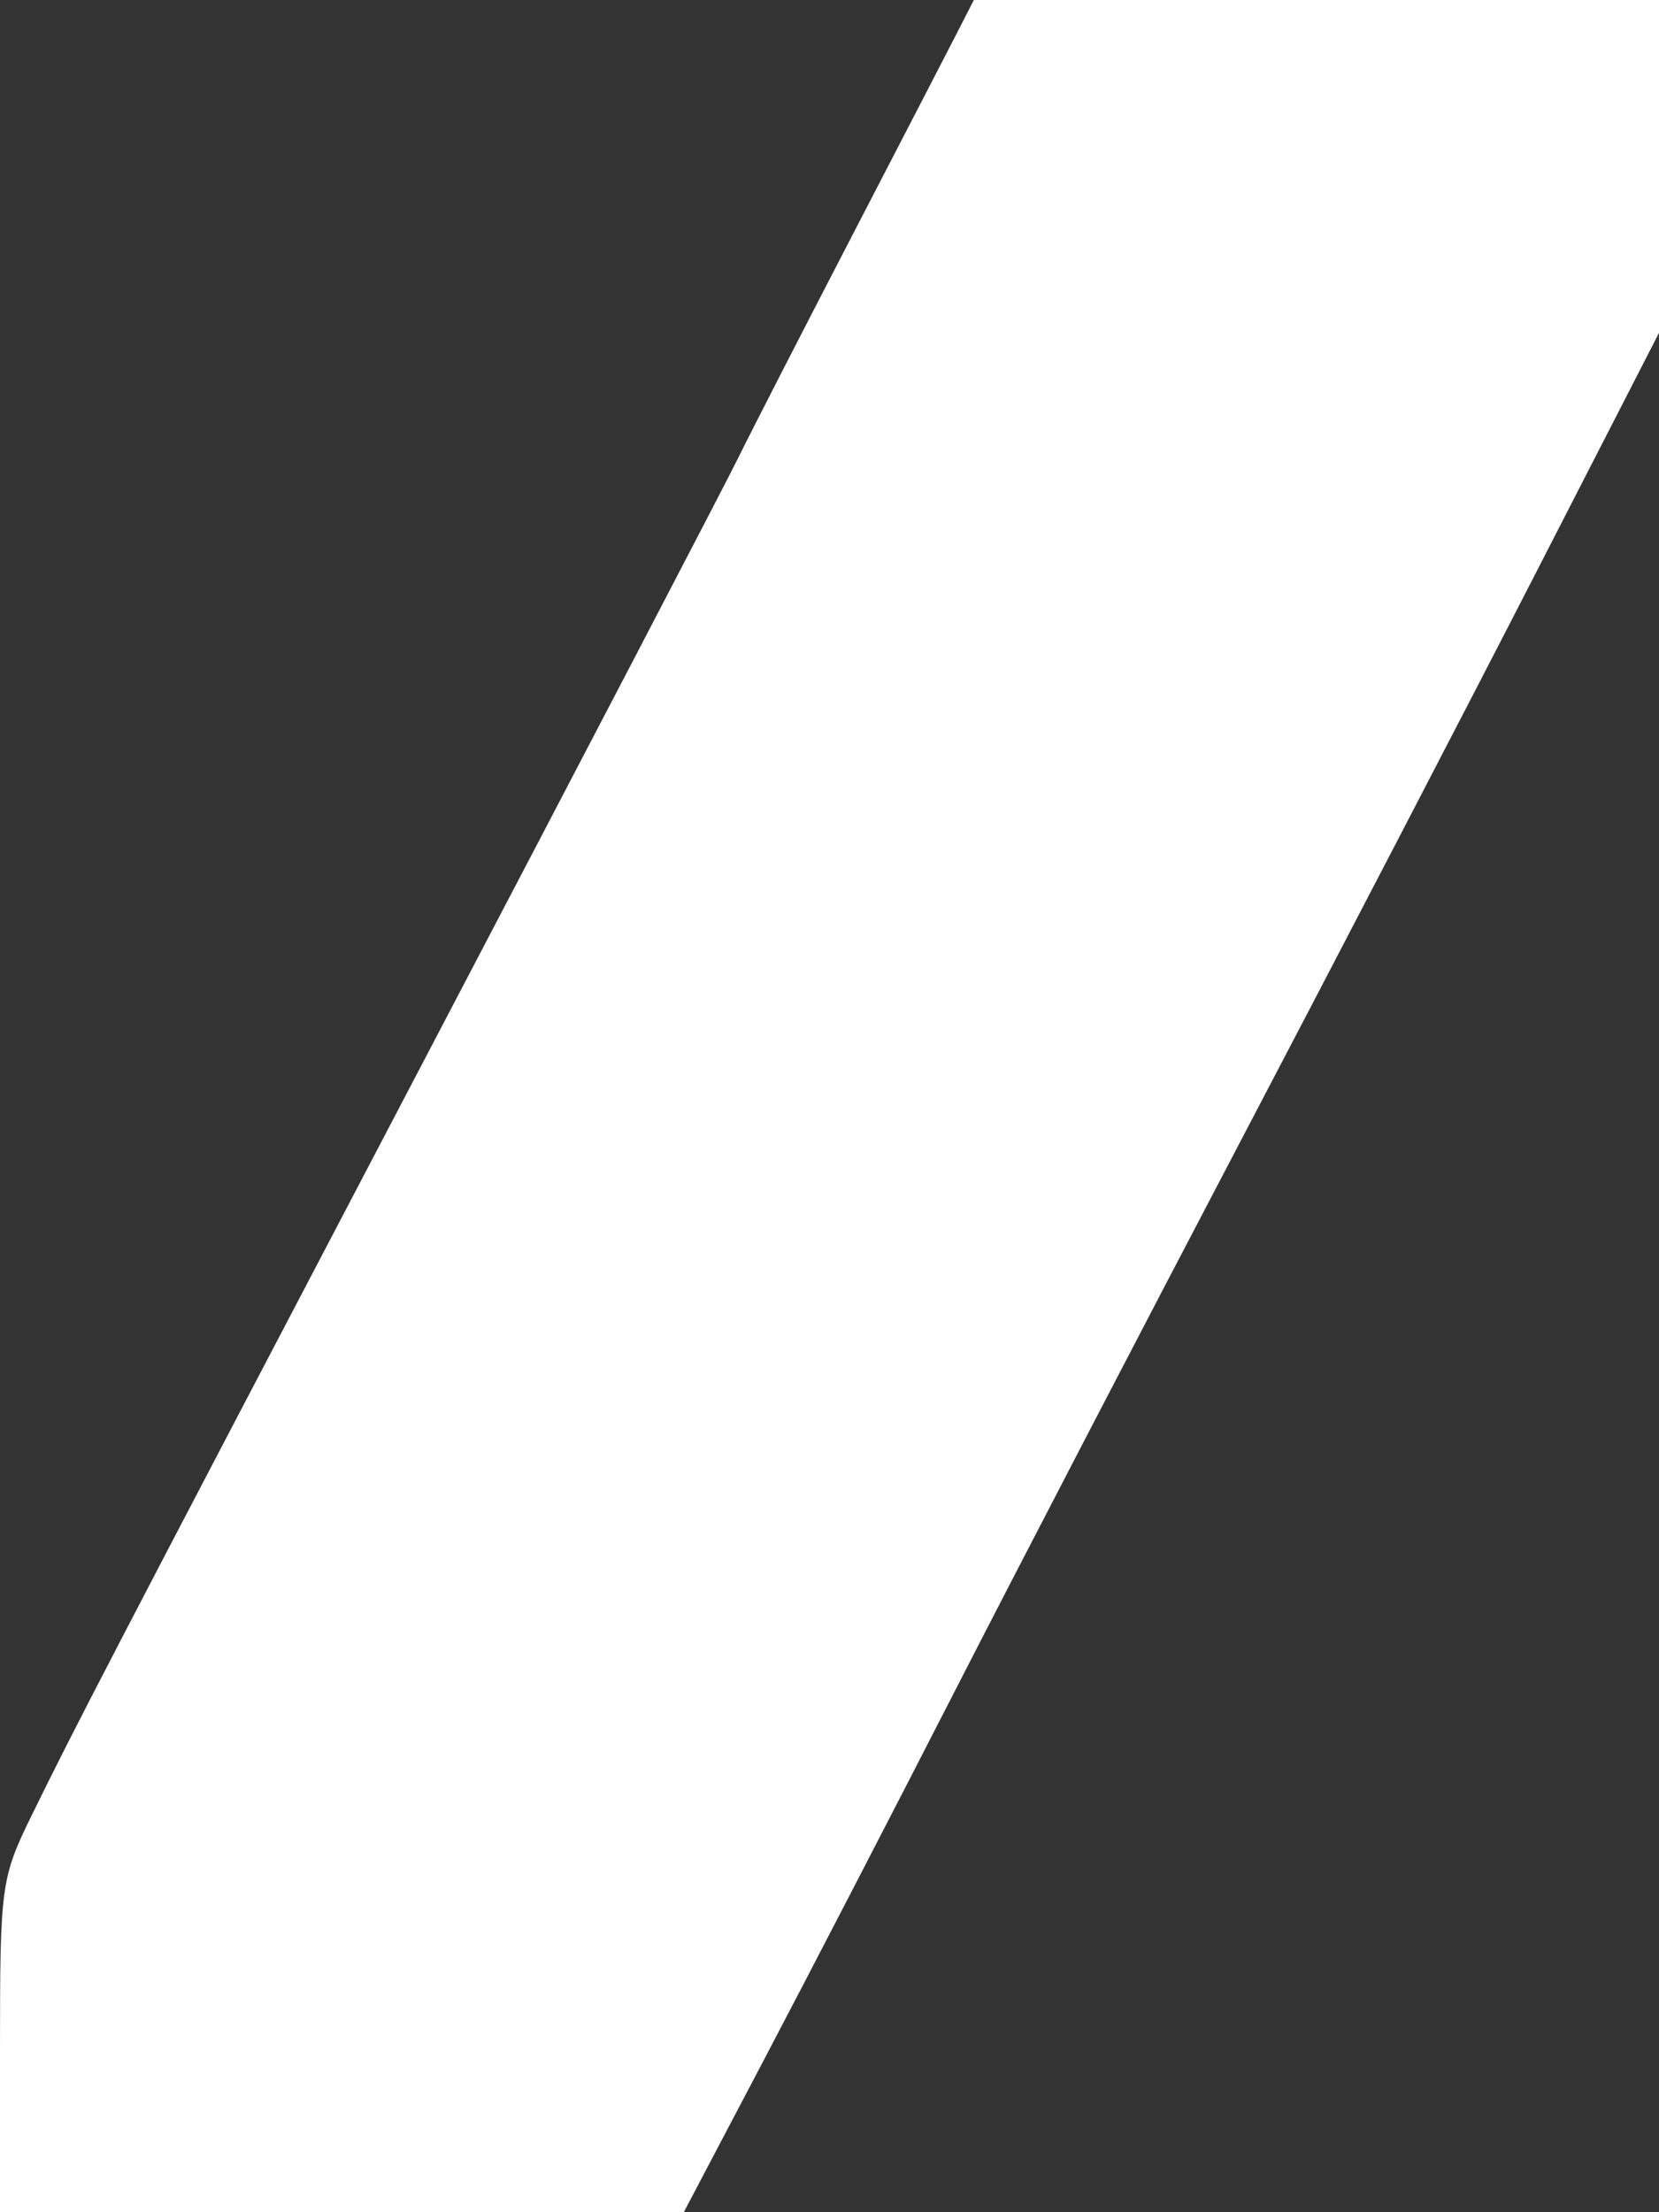 <!DOCTYPE svg PUBLIC "-//W3C//DTD SVG 1.1//EN" "http://www.w3.org/Graphics/SVG/1.1/DTD/svg11.dtd">

<svg xmlns="http://www.w3.org/2000/svg" viewBox="0 0 150 200">

<rect x="0" y="0" width="150" height="200" fill="#333333" stroke="none"/>

<path fill="#ffffff" d="M86.645 2.75c-.773 1.513-5.138 9.95-9.699 18.75-4.562 8.8-9.176 17.8-10.253 20-1.078 2.2-13.75 26.5-28.162 54C9.25 151.372 6.798 156.091 2.809 164.236.11 169.748 0 170.559 0 184.986V200h61.825l7.201-13.688c3.961-7.529 11.708-22.491 17.215-33.25S103.336 120 111.992 103.5c8.655-16.5 20.748-39.766 26.872-51.703L150 30.094V0H88.051l-1.406 2.75" fill-rule="evenodd"/>

</svg>